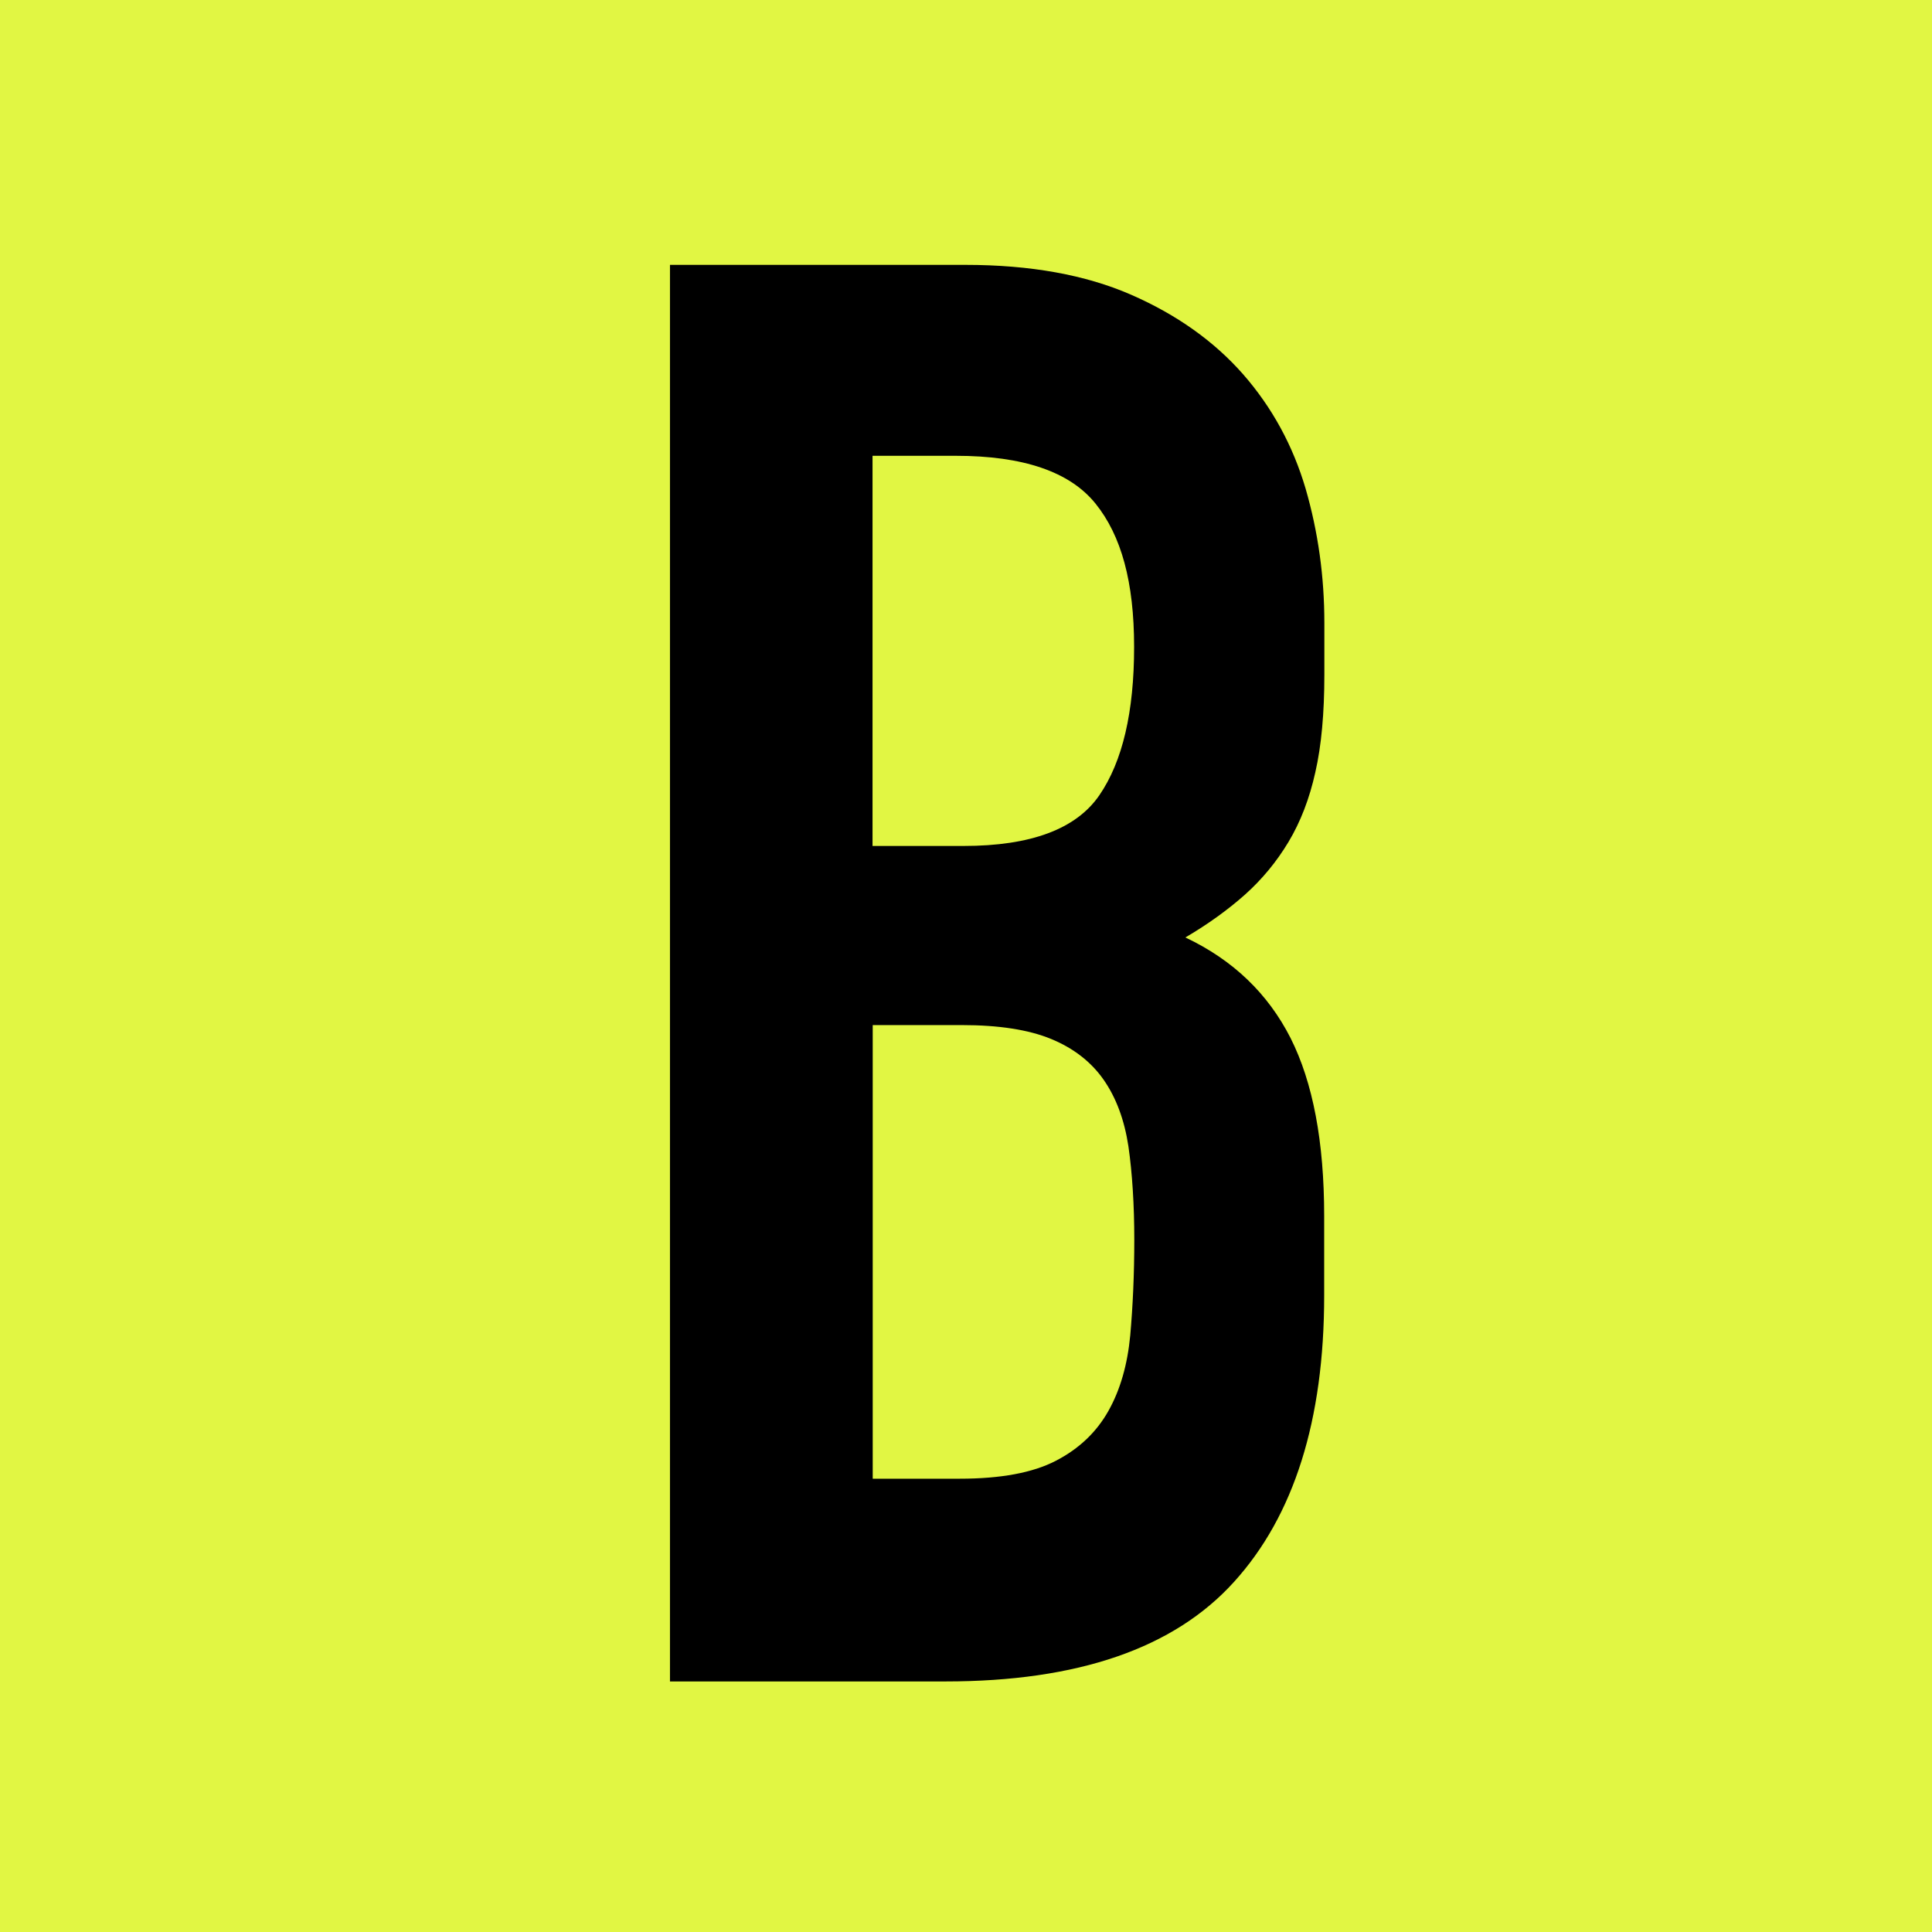 <svg width="512" height="512" viewBox="0 0 512 512" fill="none" xmlns="http://www.w3.org/2000/svg">
<g clip-path="url(#clip0_1107_147)">
<path d="M512 0H0V512H512V0Z" fill="#E1F643"/>
<path d="M177.598 70.194H255.88C273.027 70.194 287.69 72.834 299.771 78.113C311.851 83.393 321.74 90.433 329.437 99.184C337.134 107.983 342.638 118.103 345.999 129.494C349.312 140.933 350.968 152.764 350.968 165.084V178.772C350.968 188.99 350.189 197.594 348.581 204.634C347.022 211.673 344.635 217.833 341.469 223.113C338.303 228.393 334.454 233.037 329.924 237.095C325.345 241.152 320.133 244.917 314.141 248.437C326.758 254.401 336.013 263.298 342.005 275.08C347.948 286.862 350.919 302.604 350.919 322.256V343.327C350.919 376.375 342.931 401.698 327.001 419.249C311.072 436.848 285.595 445.599 250.57 445.599H177.549V70.194H177.598ZM231.182 224.188H255.344C273.222 224.188 285.205 219.691 291.343 210.744C297.481 201.798 300.55 188.696 300.55 171.439C300.55 154.182 297.14 141.911 290.32 133.454C283.5 124.996 271.127 120.792 253.298 120.792H231.231V224.14L231.182 224.188ZM231.182 391.872H254.321C265.184 391.872 273.66 390.307 279.798 387.13C285.936 383.952 290.564 379.552 293.73 373.93C296.896 368.308 298.796 361.611 299.527 353.886C300.209 346.162 300.599 337.705 300.599 328.563C300.599 319.421 300.063 310.817 299.04 303.777C297.968 296.737 295.776 290.871 292.463 286.129C289.151 281.387 284.475 277.769 278.531 275.325C272.588 272.88 264.697 271.658 254.906 271.658H231.28V391.872H231.182Z" fill="black"/>
</g>
<defs>
<clipPath id="clip0_1107_147">
<rect width="512" height="512" fill="white"/>
</clipPath>
</defs>
</svg>
